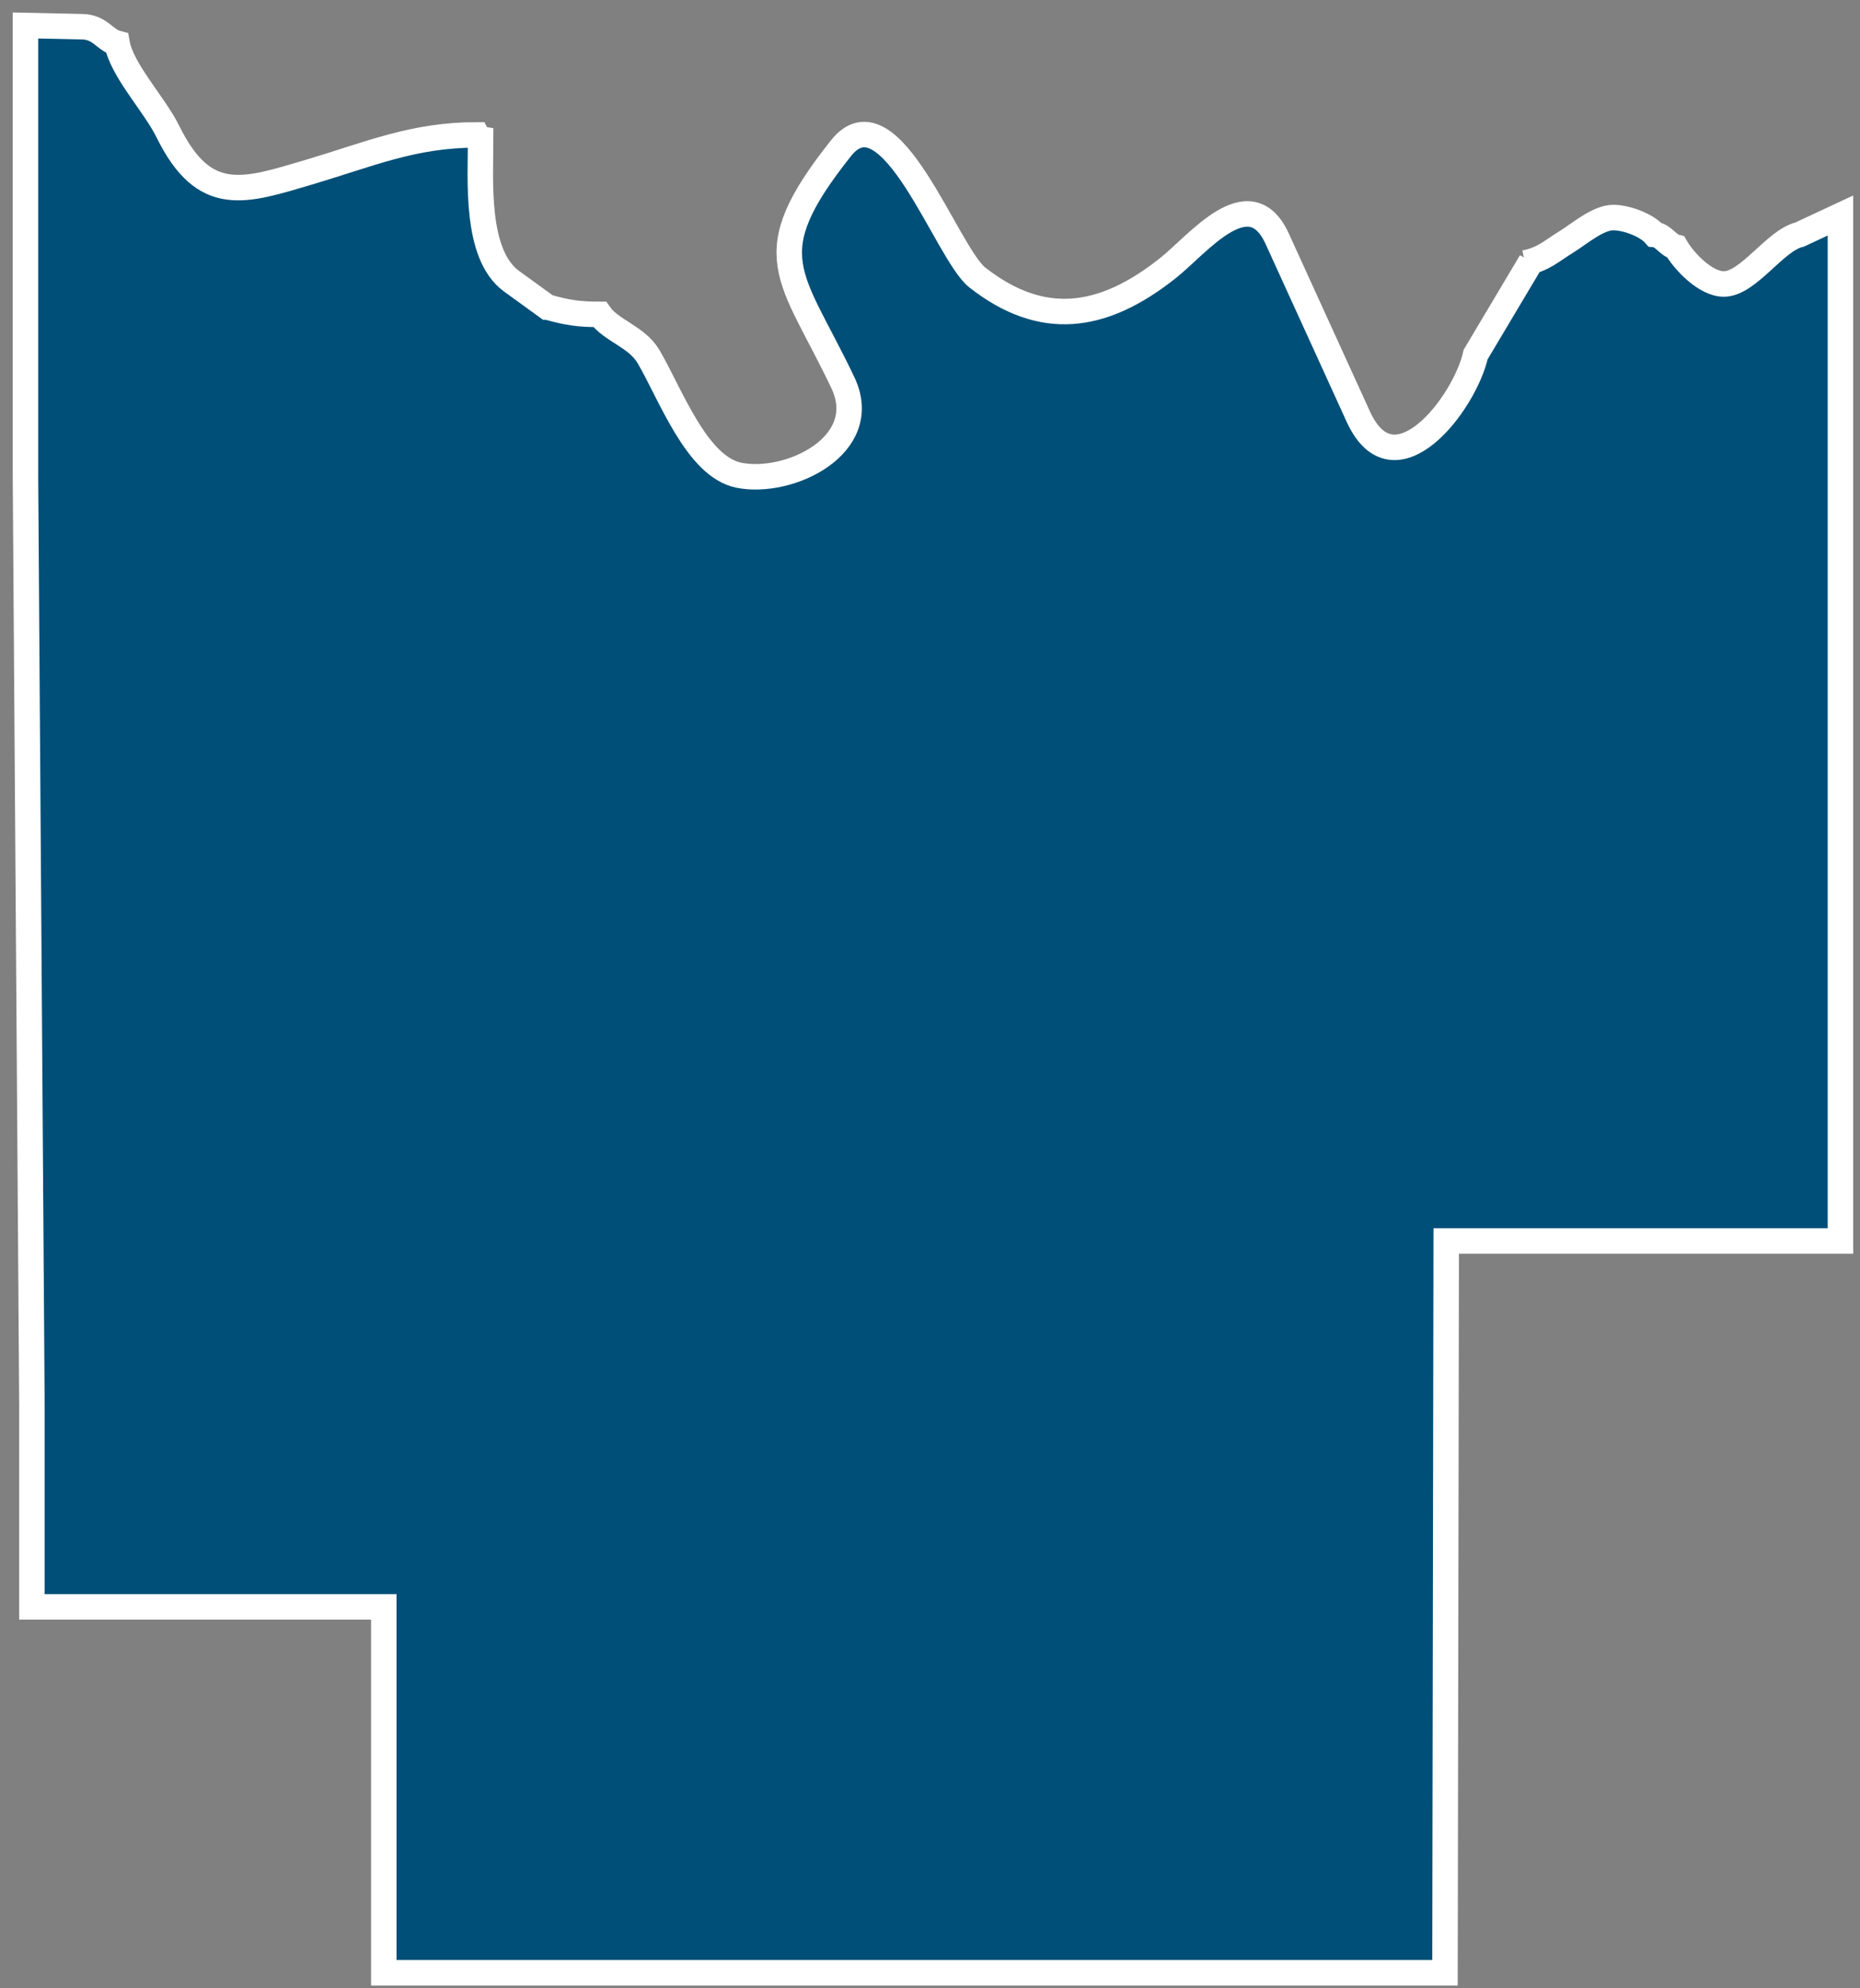 <svg width="73" height="78" viewBox="0 0 73 78" fill="none" xmlns="http://www.w3.org/2000/svg">
<rect x="0" y="0" width="73" height="78" fill="#808080" stroke="none"/>
<path fill-rule="evenodd" clip-rule="evenodd" d="M21.492 12.047C22.268 12.27 22.743 12.334 23.535 12.334C23.979 12.97 24.992 13.208 25.451 13.987C26.306 15.433 27.336 18.311 28.999 18.644C30.978 19.042 34.24 17.468 33.084 15.02C31.041 10.728 29.632 10.061 33.005 5.816C34.937 3.384 37.154 9.949 38.358 10.887C40.876 12.858 43.251 12.572 45.833 10.522C47.005 9.6 49.032 6.993 50.124 9.361L53.307 16.339C54.717 19.439 57.488 15.831 57.916 13.907L60.085 10.267L59.848 10.315C60.576 10.172 60.861 9.87 61.479 9.488C61.97 9.186 62.714 8.535 63.316 8.535C63.823 8.535 64.614 8.821 64.947 9.202C65.279 9.234 65.454 9.616 65.77 9.695C66.103 10.267 66.942 11.142 67.655 11.142C68.621 11.142 69.666 9.425 70.632 9.202L72.232 8.455V33.252V48.687H56.76L56.712 77.395H15.063V63.041H1.253V55.157L1 18.74V1L3.201 1.048C3.93 1.048 4.104 1.572 4.595 1.699C4.785 2.764 6.068 4.1 6.59 5.165C8.031 8.09 9.599 7.501 12.181 6.738C14.524 6.039 16.235 5.292 18.705 5.292C18.753 5.387 18.768 5.435 18.863 5.451C18.863 7.072 18.642 9.949 20.051 11.014L21.476 12.047H21.492Z" fill="#004F78" stroke="white" stroke-miterlimit="3.86"/>
</svg>

